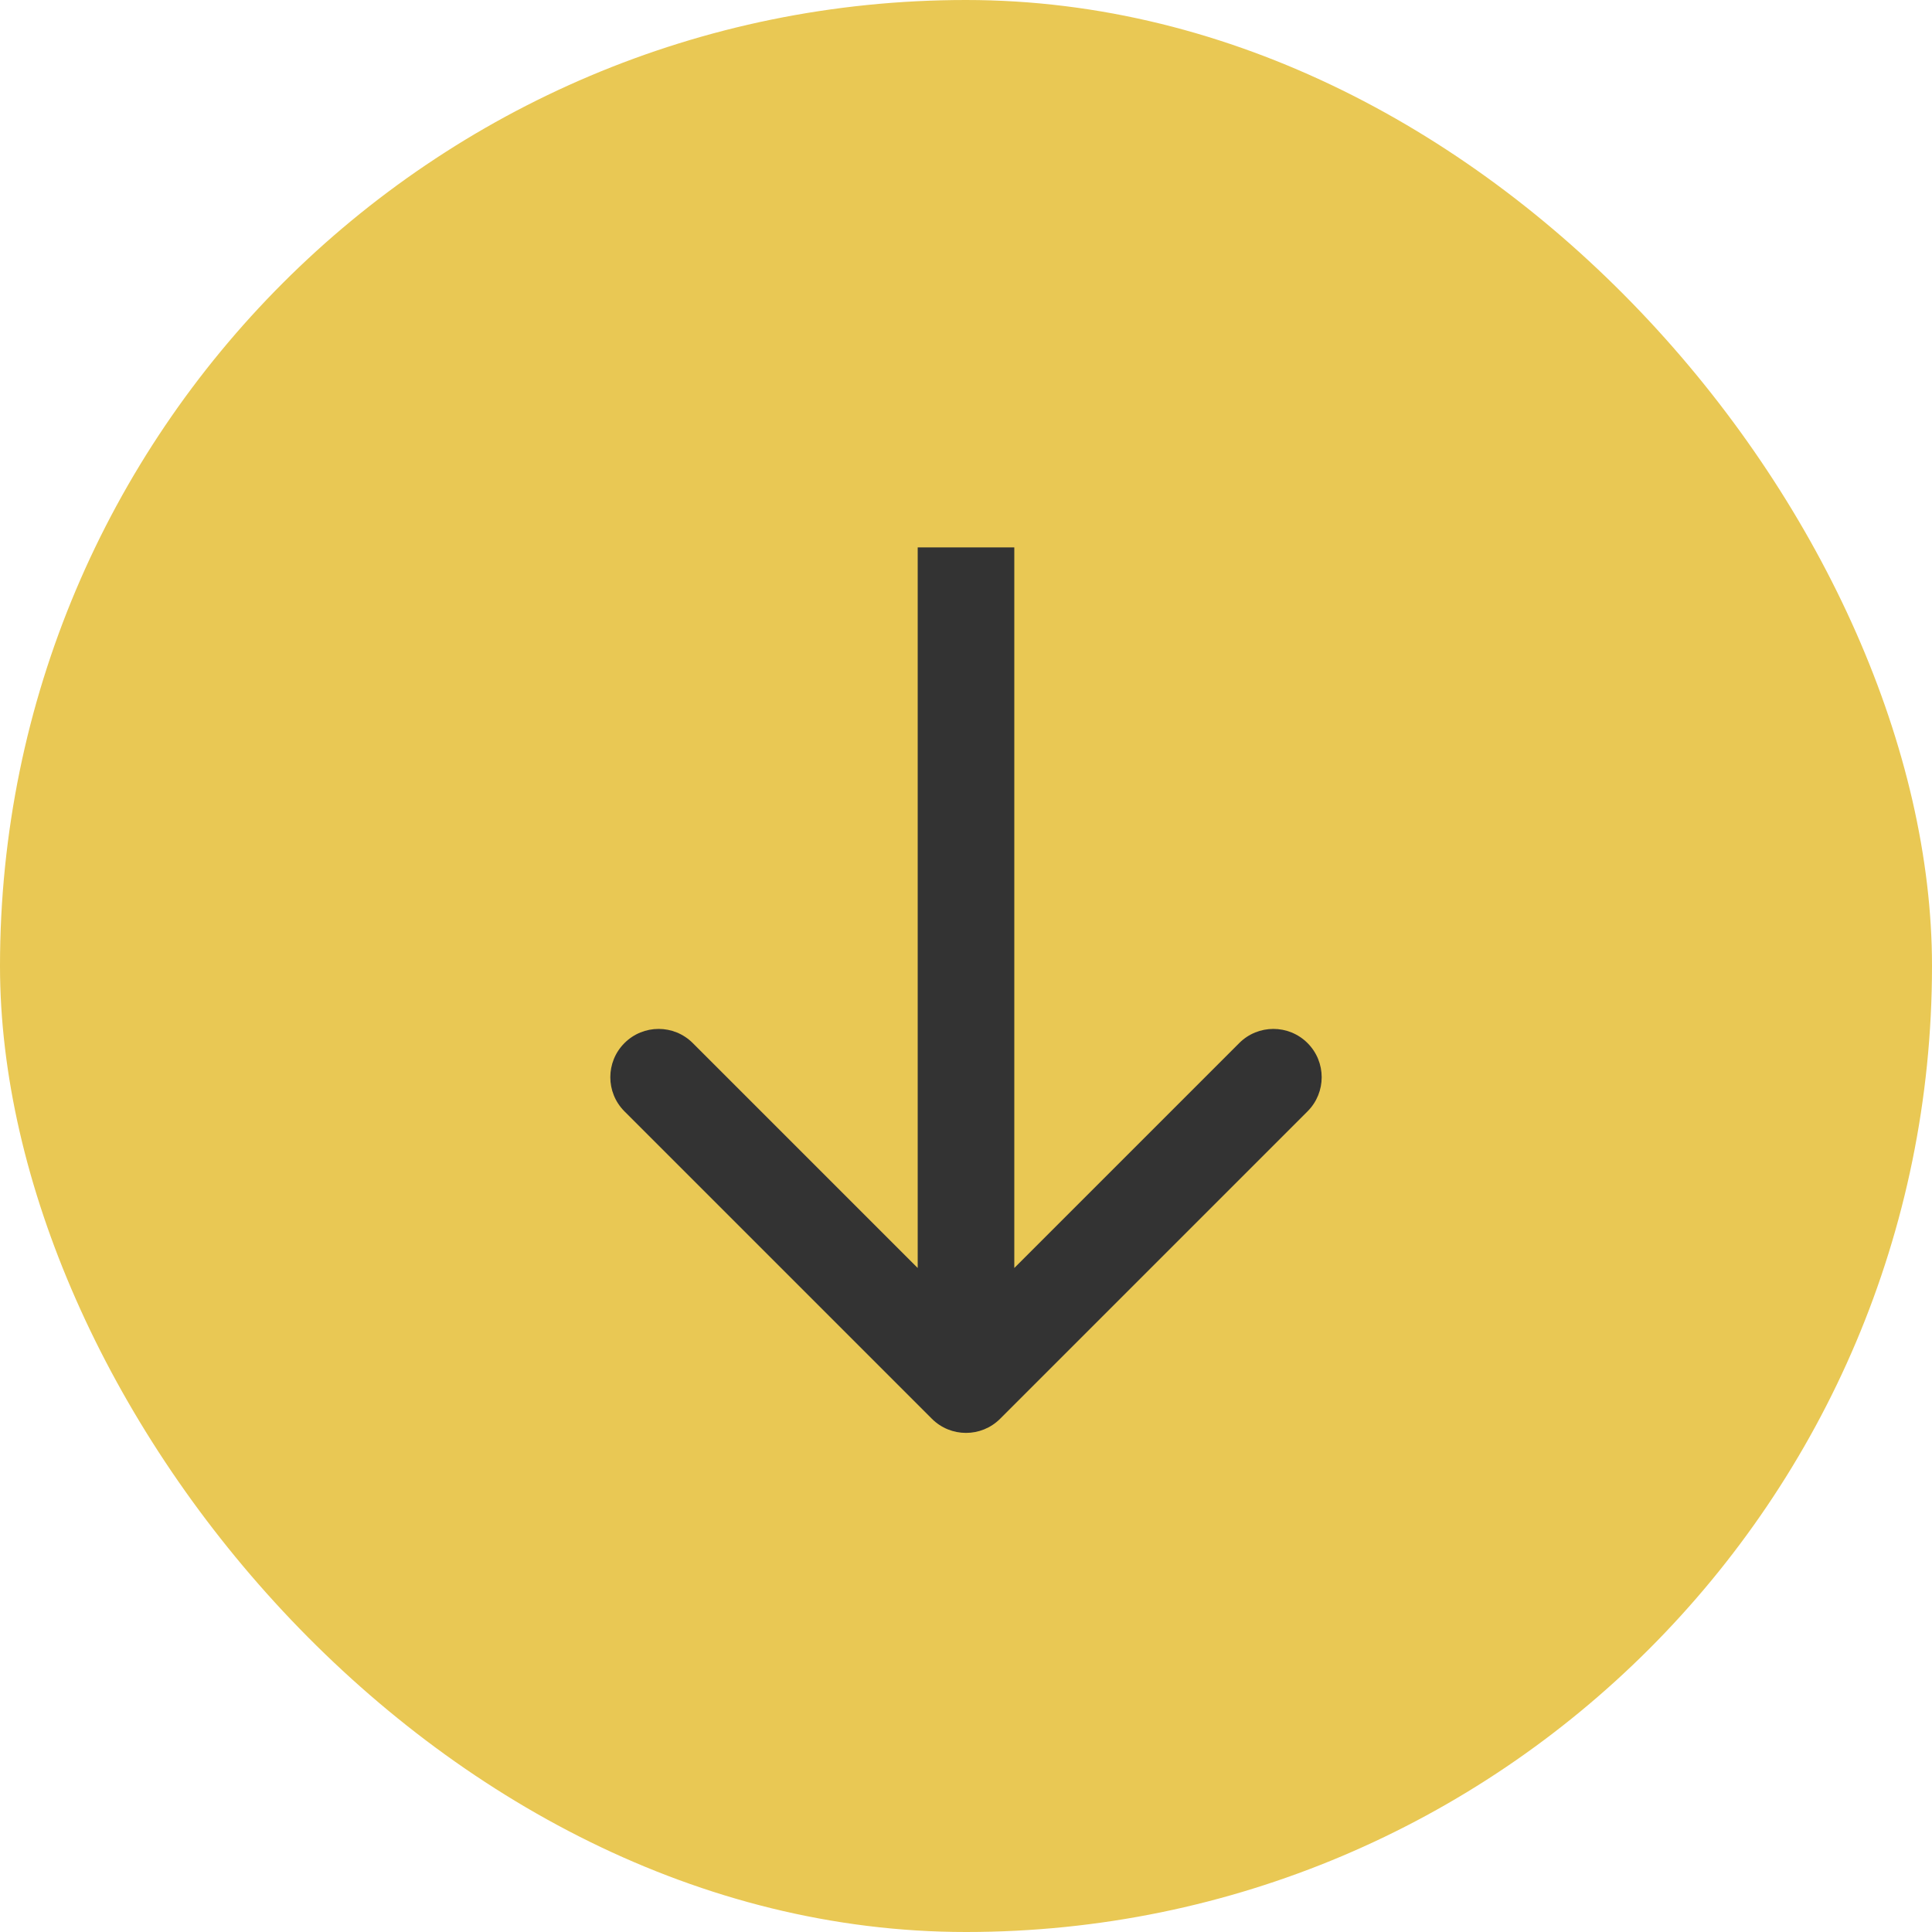 <svg width="120" height="120" viewBox="0 0 120 120" fill="none" xmlns="http://www.w3.org/2000/svg">
<rect width="120" height="120" rx="60" fill="#E9C854"/>
<path d="M57.879 88.121C59.05 89.293 60.95 89.293 62.121 88.121L81.213 69.029C82.385 67.858 82.385 65.958 81.213 64.787C80.042 63.615 78.142 63.615 76.971 64.787L60 81.757L43.029 64.787C41.858 63.615 39.958 63.615 38.787 64.787C37.615 65.958 37.615 67.858 38.787 69.029L57.879 88.121ZM57 34L57 86L63 86L63 34L57 34Z" fill="#333333"/>
</svg>
